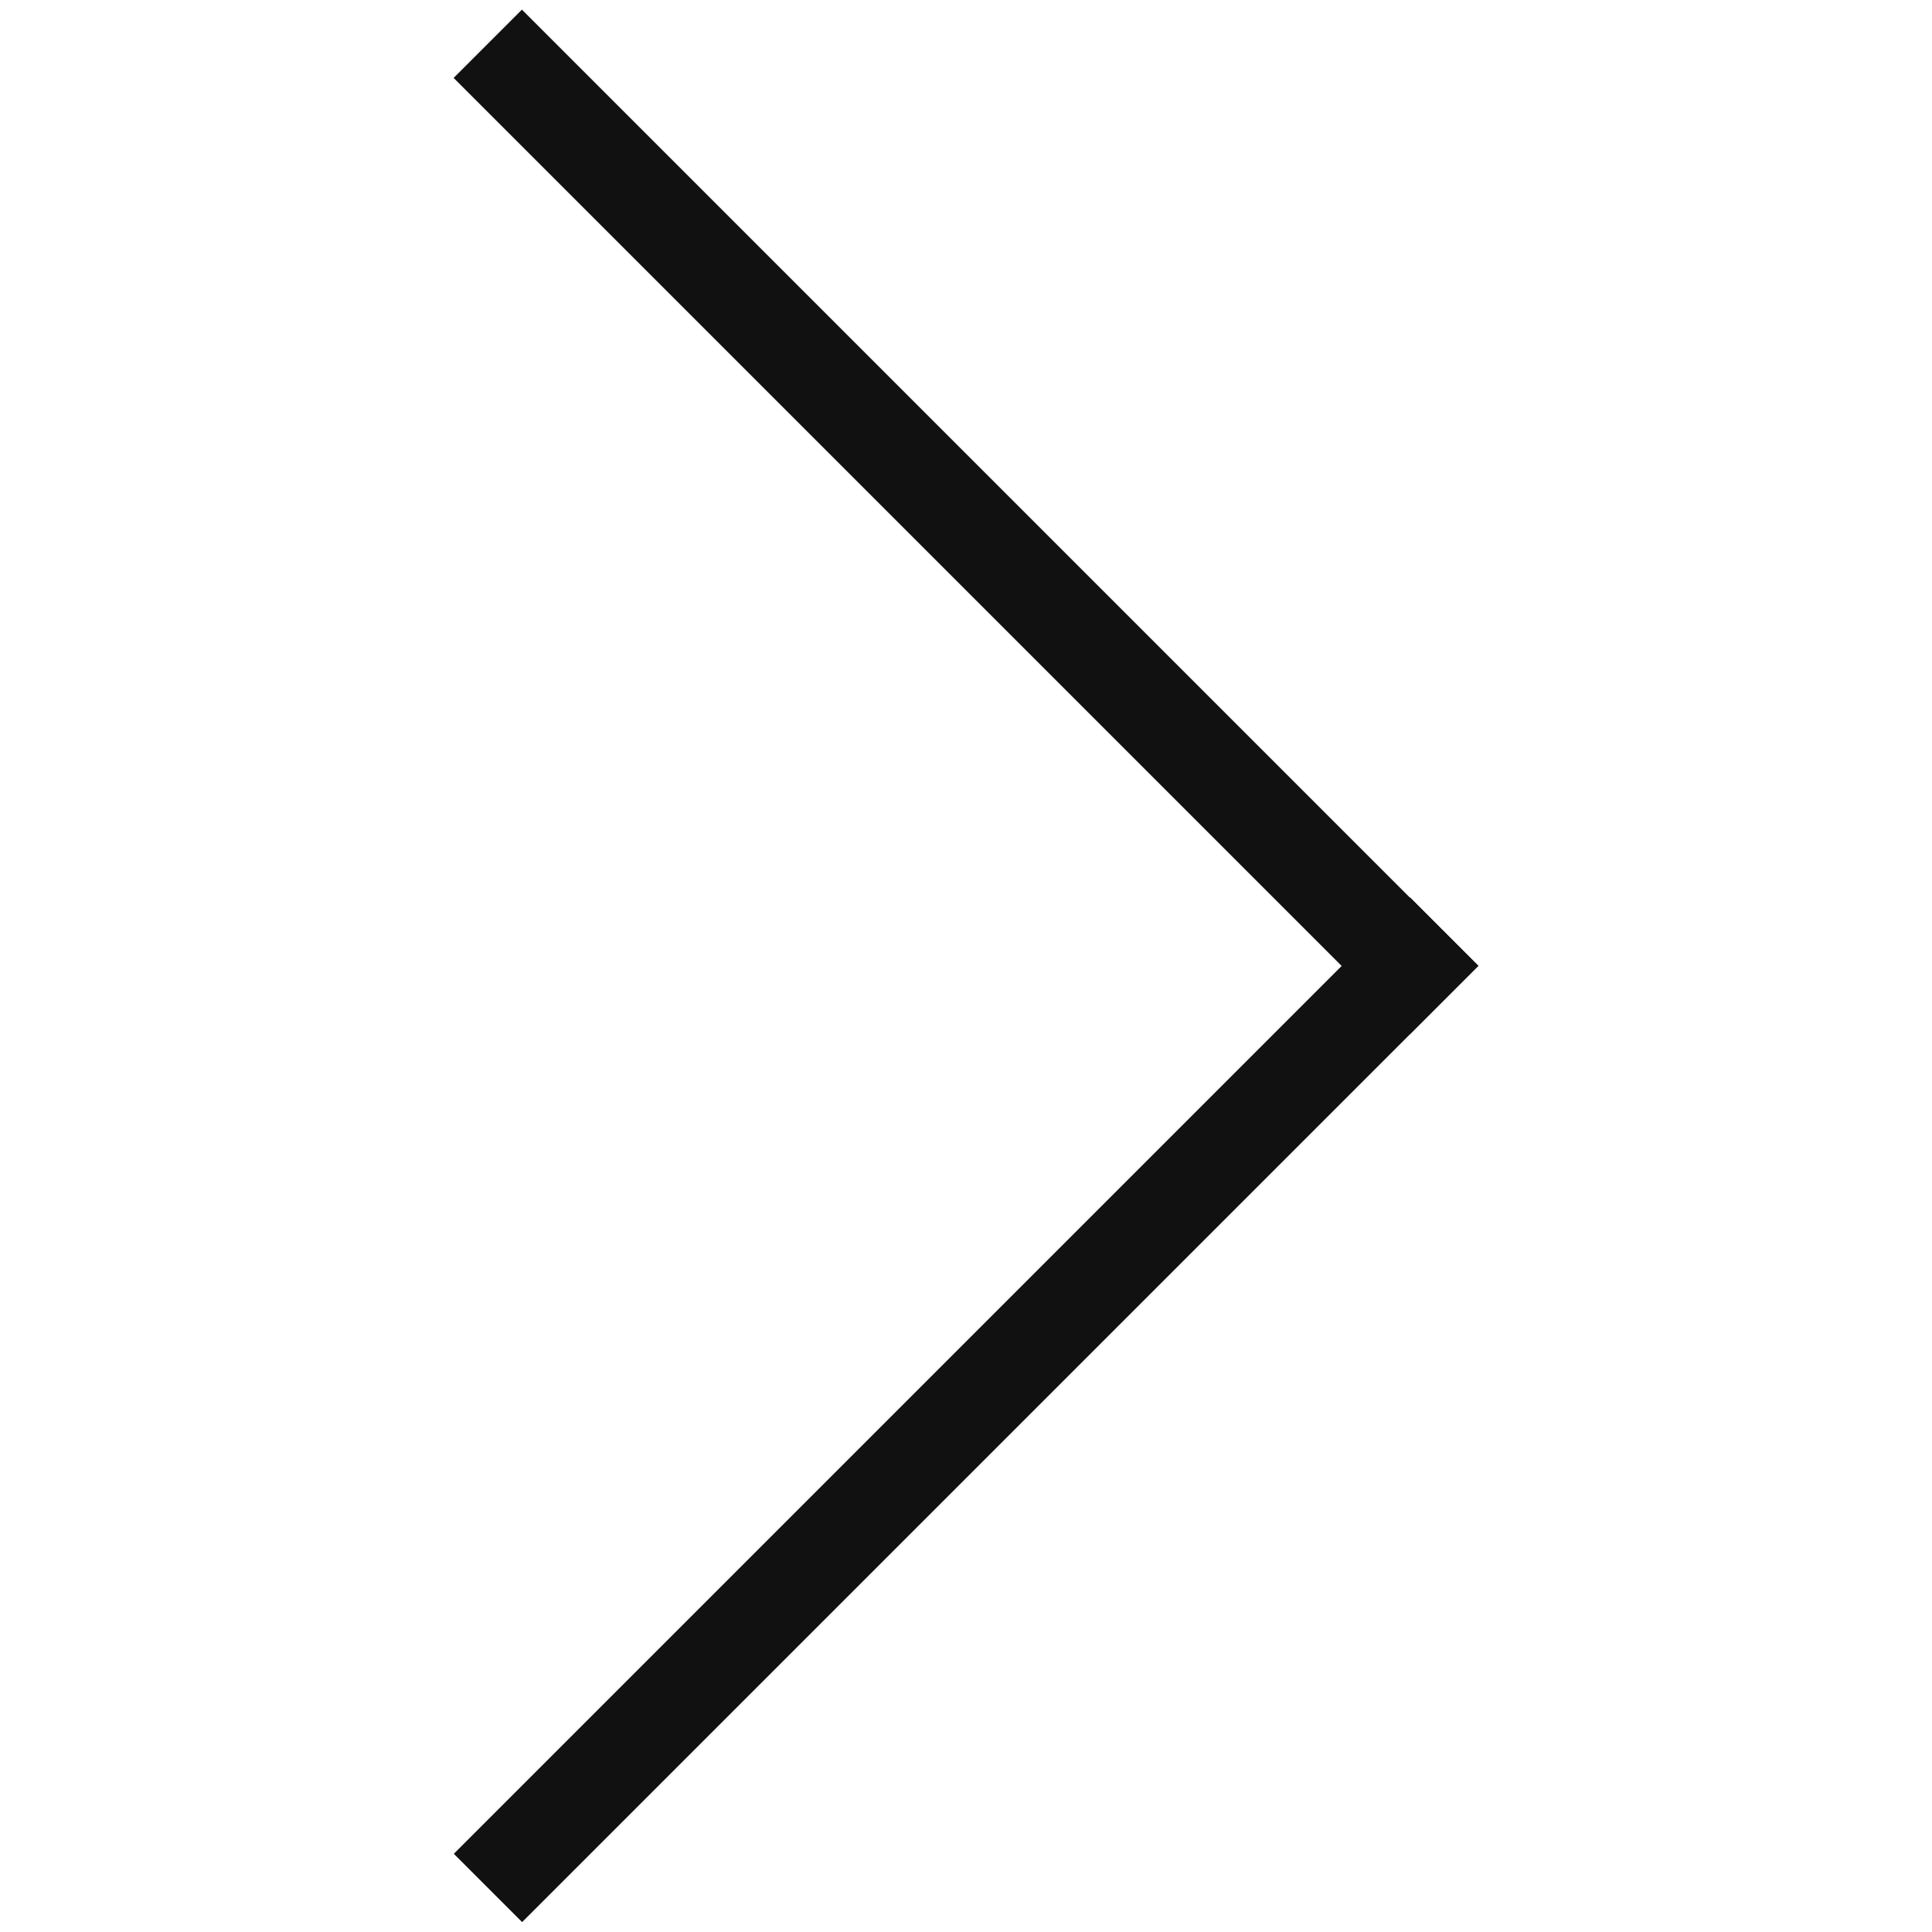 <?xml version="1.0" encoding="UTF-8"?><svg id="_レイヤー_2" xmlns="http://www.w3.org/2000/svg" viewBox="0 0 40 40"><defs><style>.cls-1{fill:none;}.cls-2{fill:#111;}</style></defs><g id="Layout"><rect class="cls-1" width="40" height="40"/><rect class="cls-2" x="6" y="9.81" width="28" height="2" transform="translate(13.5 -10.98) rotate(45)"/><rect class="cls-2" x="6" y="28.19" width="28" height="2" transform="translate(-14.78 22.69) rotate(-45)"/></g></svg>